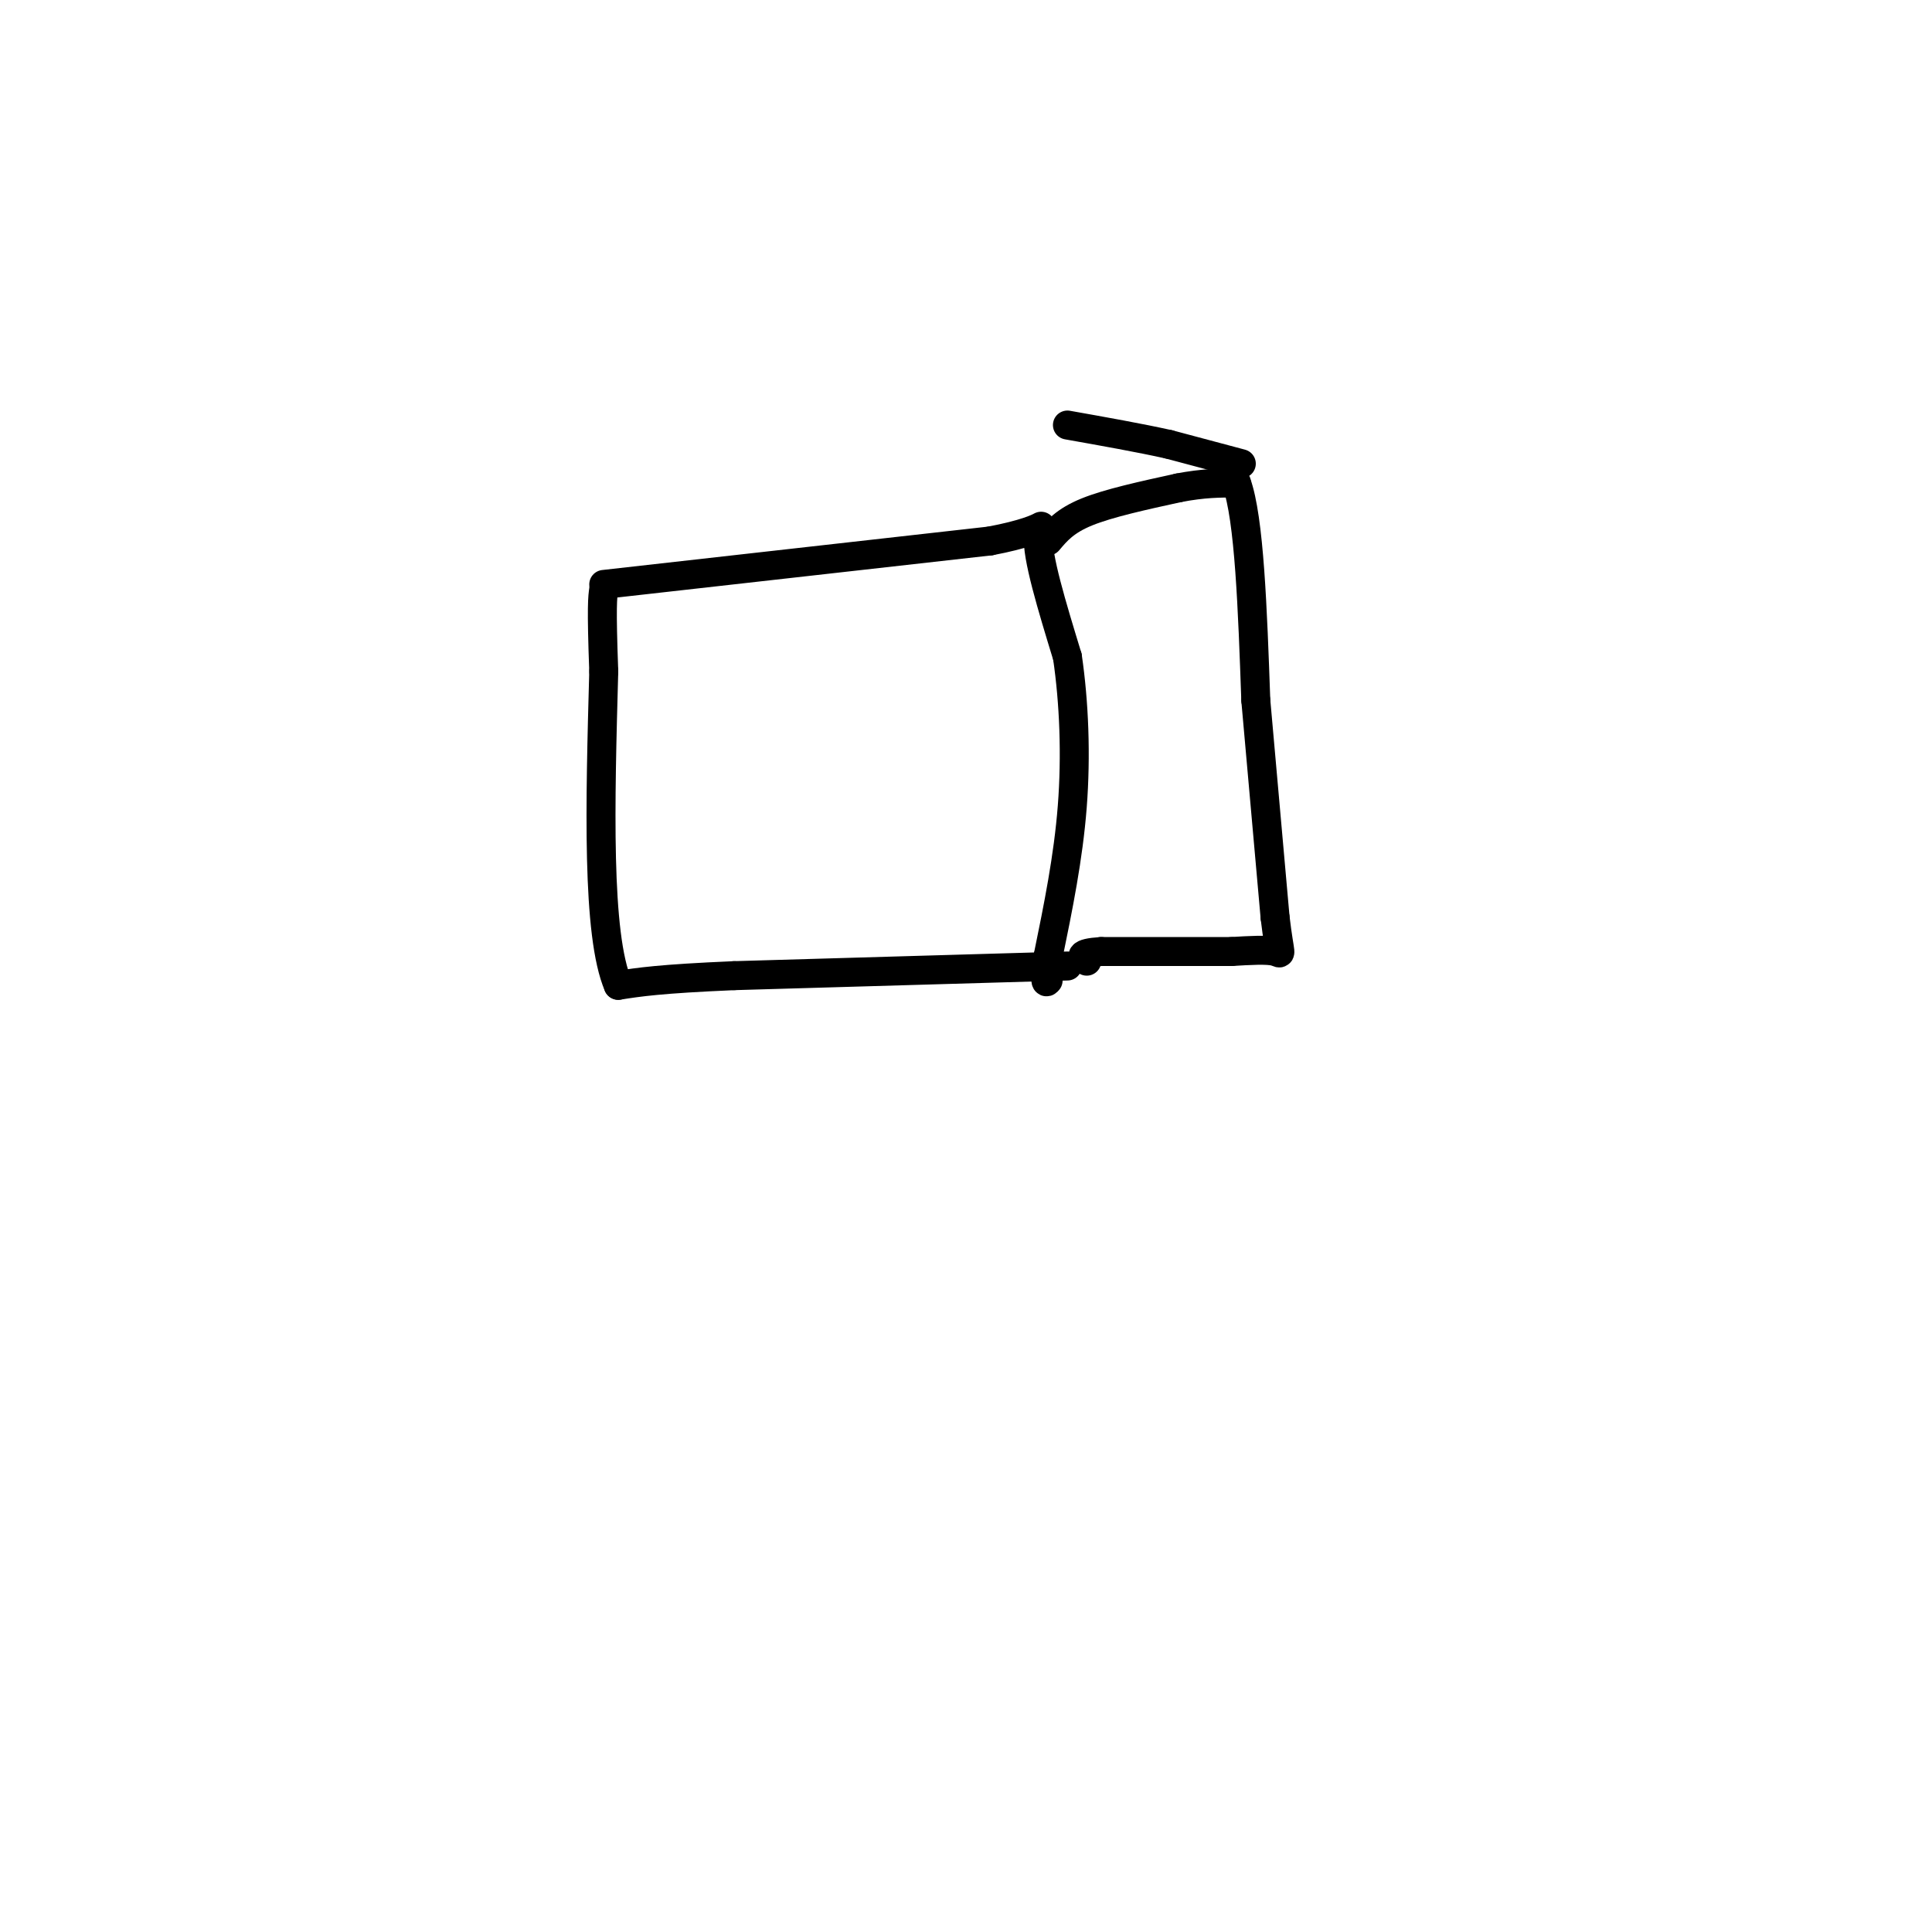 <svg viewBox='0 0 400 400' version='1.1' xmlns='http://www.w3.org/2000/svg' xmlns:xlink='http://www.w3.org/1999/xlink'><g fill='none' stroke='#000000' stroke-width='6' stroke-linecap='round' stroke-linejoin='round'><path d='M221,200c0.000,0.000 -69.000,2.000 -69,2'/><path d='M152,202c-15.500,0.667 -19.750,1.333 -24,2'/><path d='M128,204c-4.500,-10.500 -3.750,-37.750 -3,-65'/><path d='M125,139c-0.500,-13.667 -0.250,-15.333 0,-17'/><path d='M125,121c0.000,0.000 80.000,-9.000 80,-9'/><path d='M205,112c14.400,-2.733 10.400,-5.067 10,-1c-0.400,4.067 2.800,14.533 6,25'/><path d='M221,136c1.378,9.400 1.822,20.400 1,31c-0.822,10.600 -2.911,20.800 -5,31'/><path d='M217,198c-0.833,6.000 -0.417,5.500 0,5'/><path d='M217,112c1.750,-2.083 3.500,-4.167 8,-6c4.500,-1.833 11.750,-3.417 19,-5'/><path d='M244,101c5.167,-1.000 8.583,-1.000 12,-1'/><path d='M256,100c2.667,7.333 3.333,26.167 4,45'/><path d='M260,145c1.333,15.000 2.667,30.000 4,45'/><path d='M264,190c1.022,8.556 1.578,7.444 0,7c-1.578,-0.444 -5.289,-0.222 -9,0'/><path d='M255,197c-6.000,0.000 -16.500,0.000 -27,0'/><path d='M228,197c-5.000,0.333 -4.000,1.167 -3,2'/><path d='M257,96c0.000,0.000 -15.000,-4.000 -15,-4'/><path d='M242,92c-6.000,-1.333 -13.500,-2.667 -21,-4'/></g>
</svg>